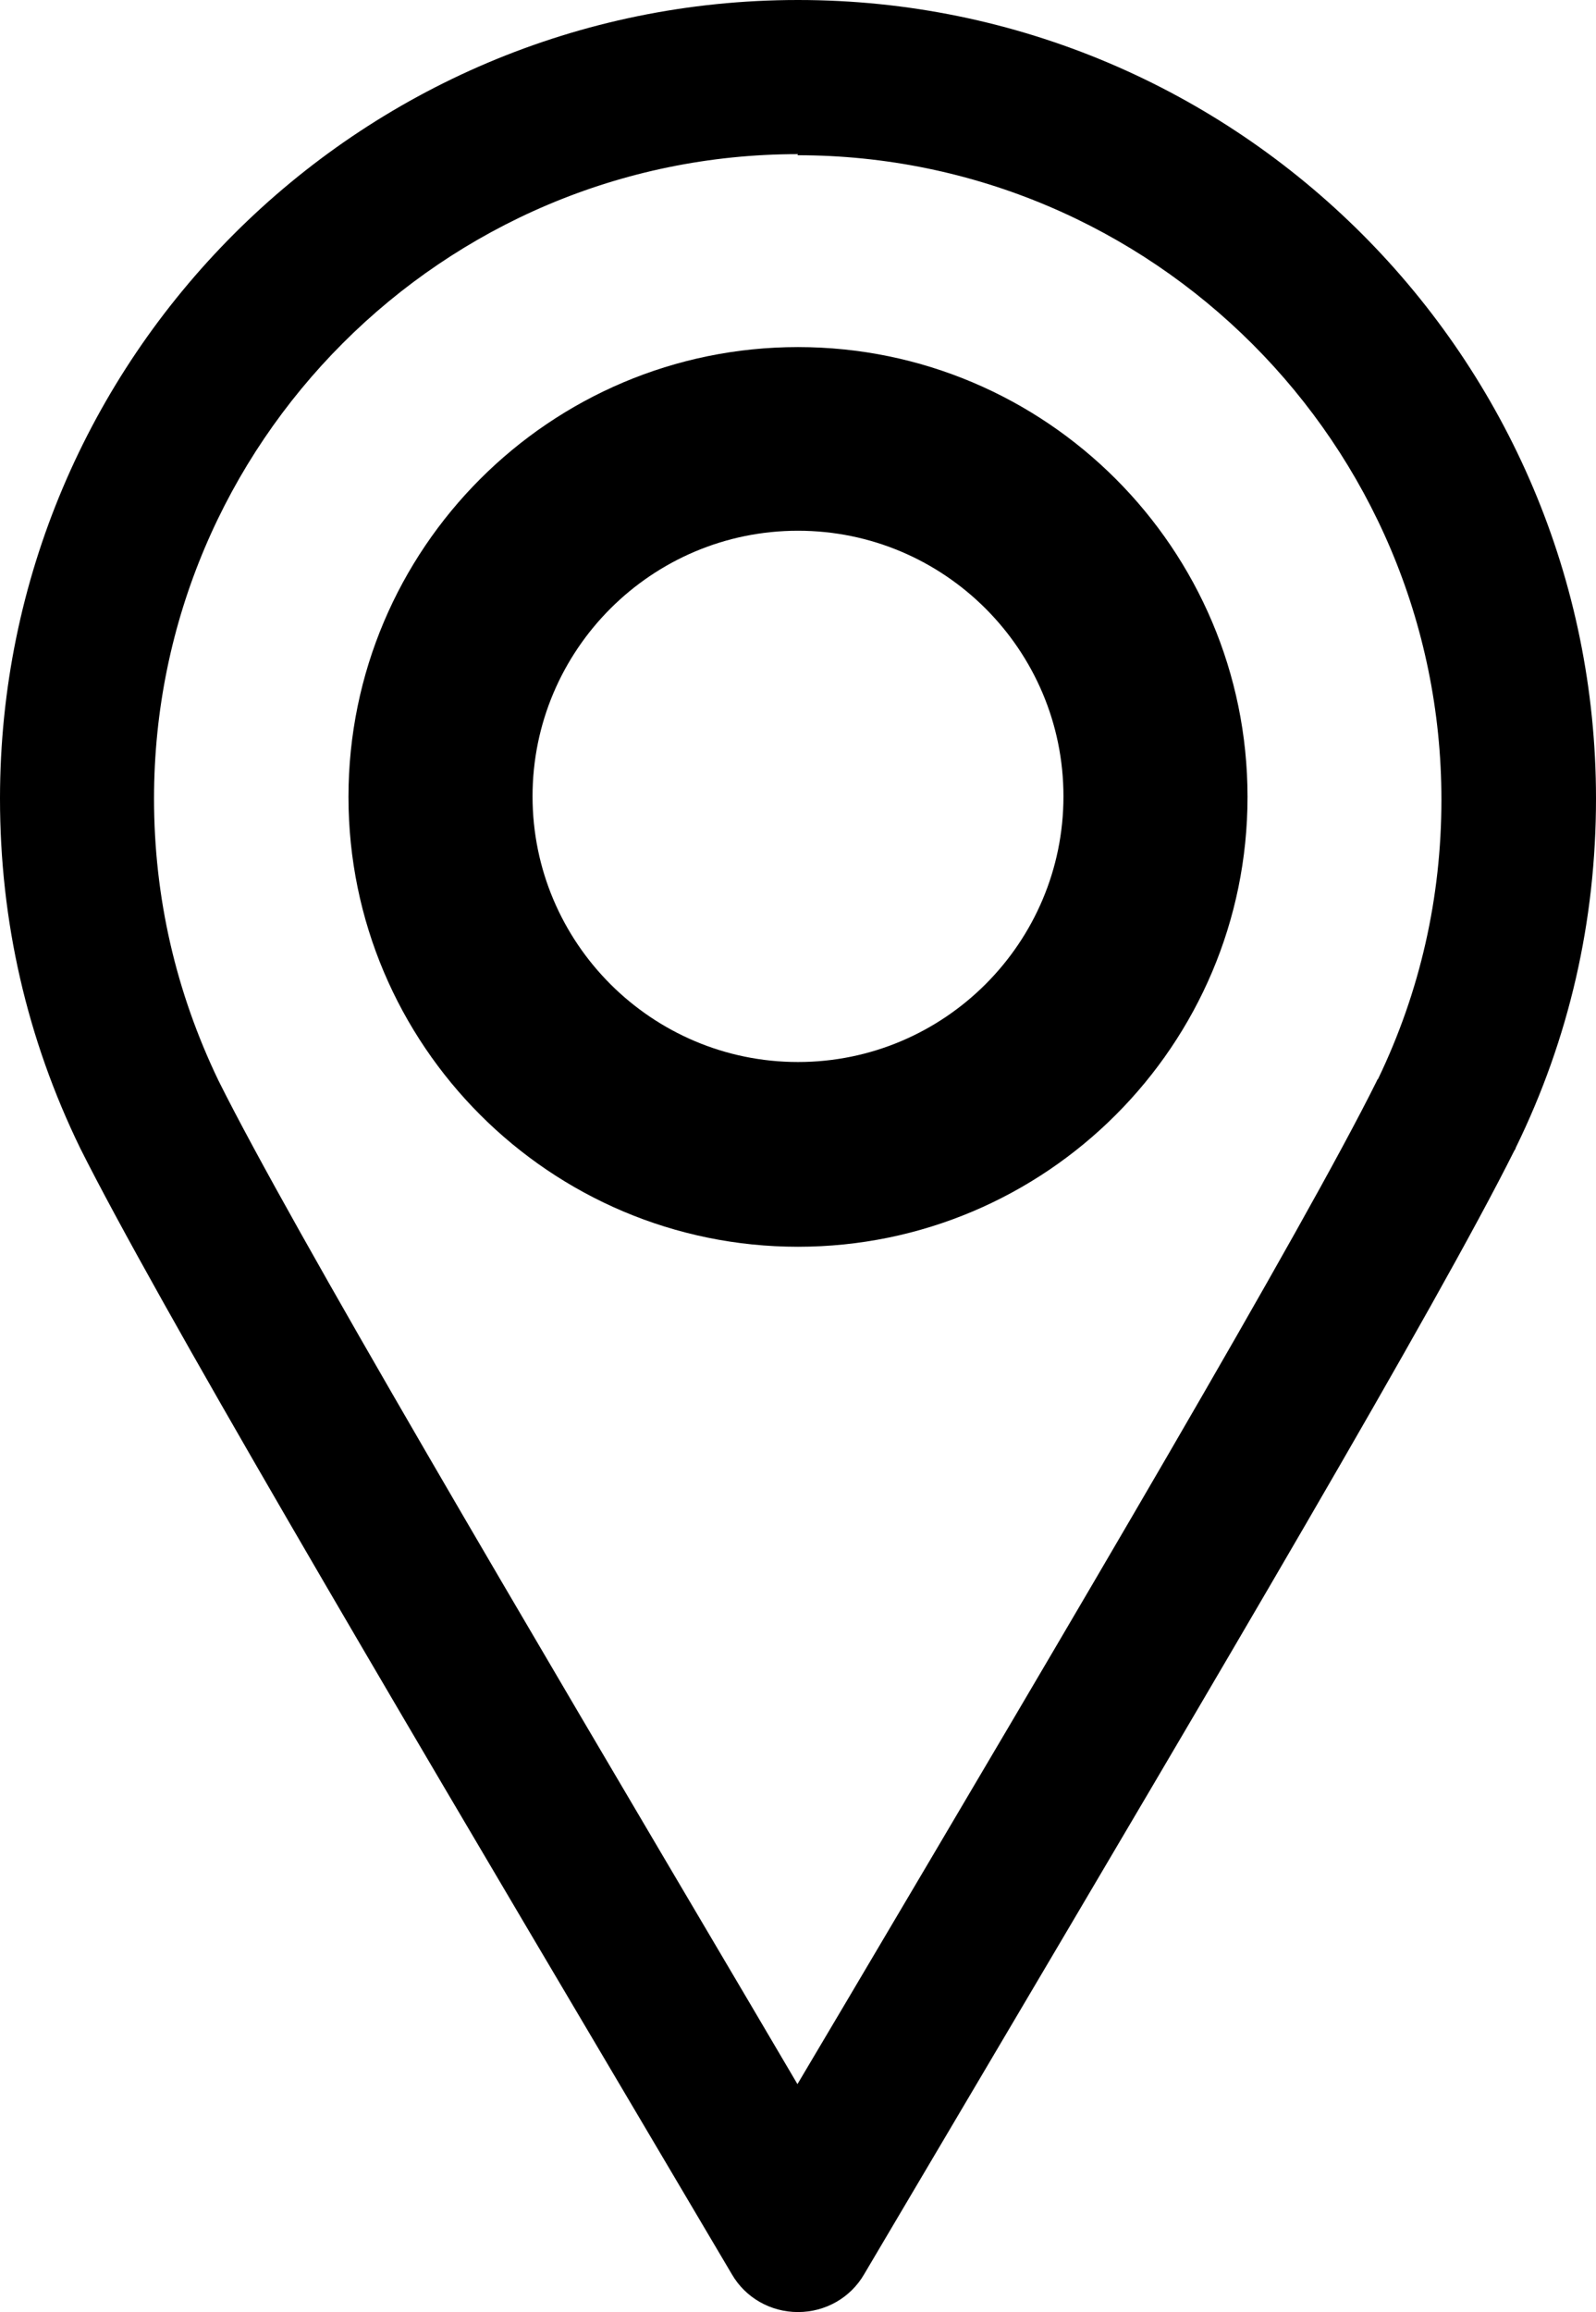 <?xml version="1.0" encoding="UTF-8"?>
<svg id="Layer_1" data-name="Layer 1" xmlns="http://www.w3.org/2000/svg" viewBox="0 0 29.22 42.3">
  <defs>
    <style>
      .cls-1 {
        stroke-width: 0px;
      }
    </style>
  </defs>
  <path class="cls-1" d="m14.61,42.3c-.5,0-.96-.26-1.21-.69l-2.1-3.55C6.96,30.73,2.87,23.8,1.47,21.01c-.98-2.01-1.47-4.16-1.47-6.4C0,6.55,6.55,0,14.61,0s14.61,6.55,14.61,14.61c0,2.24-.49,4.39-1.47,6.39,0,.02-.02.04-.03.06-1.41,2.82-5.49,9.71-9.8,17l-2.1,3.55c-.25.43-.71.69-1.21.69Zm0-39.48c-6.5,0-11.79,5.29-11.79,11.79,0,1.81.4,3.54,1.18,5.16,1.34,2.69,5.6,9.89,9.71,16.85l.89,1.51.89-1.5c4.12-6.96,8.38-14.16,9.72-16.86,0-.01.01-.02.02-.03.77-1.6,1.16-3.32,1.16-5.11,0-6.5-5.29-11.79-11.79-11.79Z"/>
  <path class="cls-1" d="m14.61,22.81c-4.54,0-8.23-3.69-8.23-8.23s3.69-8.23,8.23-8.23,8.23,3.69,8.23,8.23-3.69,8.23-8.23,8.23Zm0-13.1c-2.68,0-4.86,2.18-4.86,4.86s2.18,4.86,4.86,4.86,4.86-2.18,4.86-4.86-2.18-4.86-4.86-4.86Z"/>
</svg>
